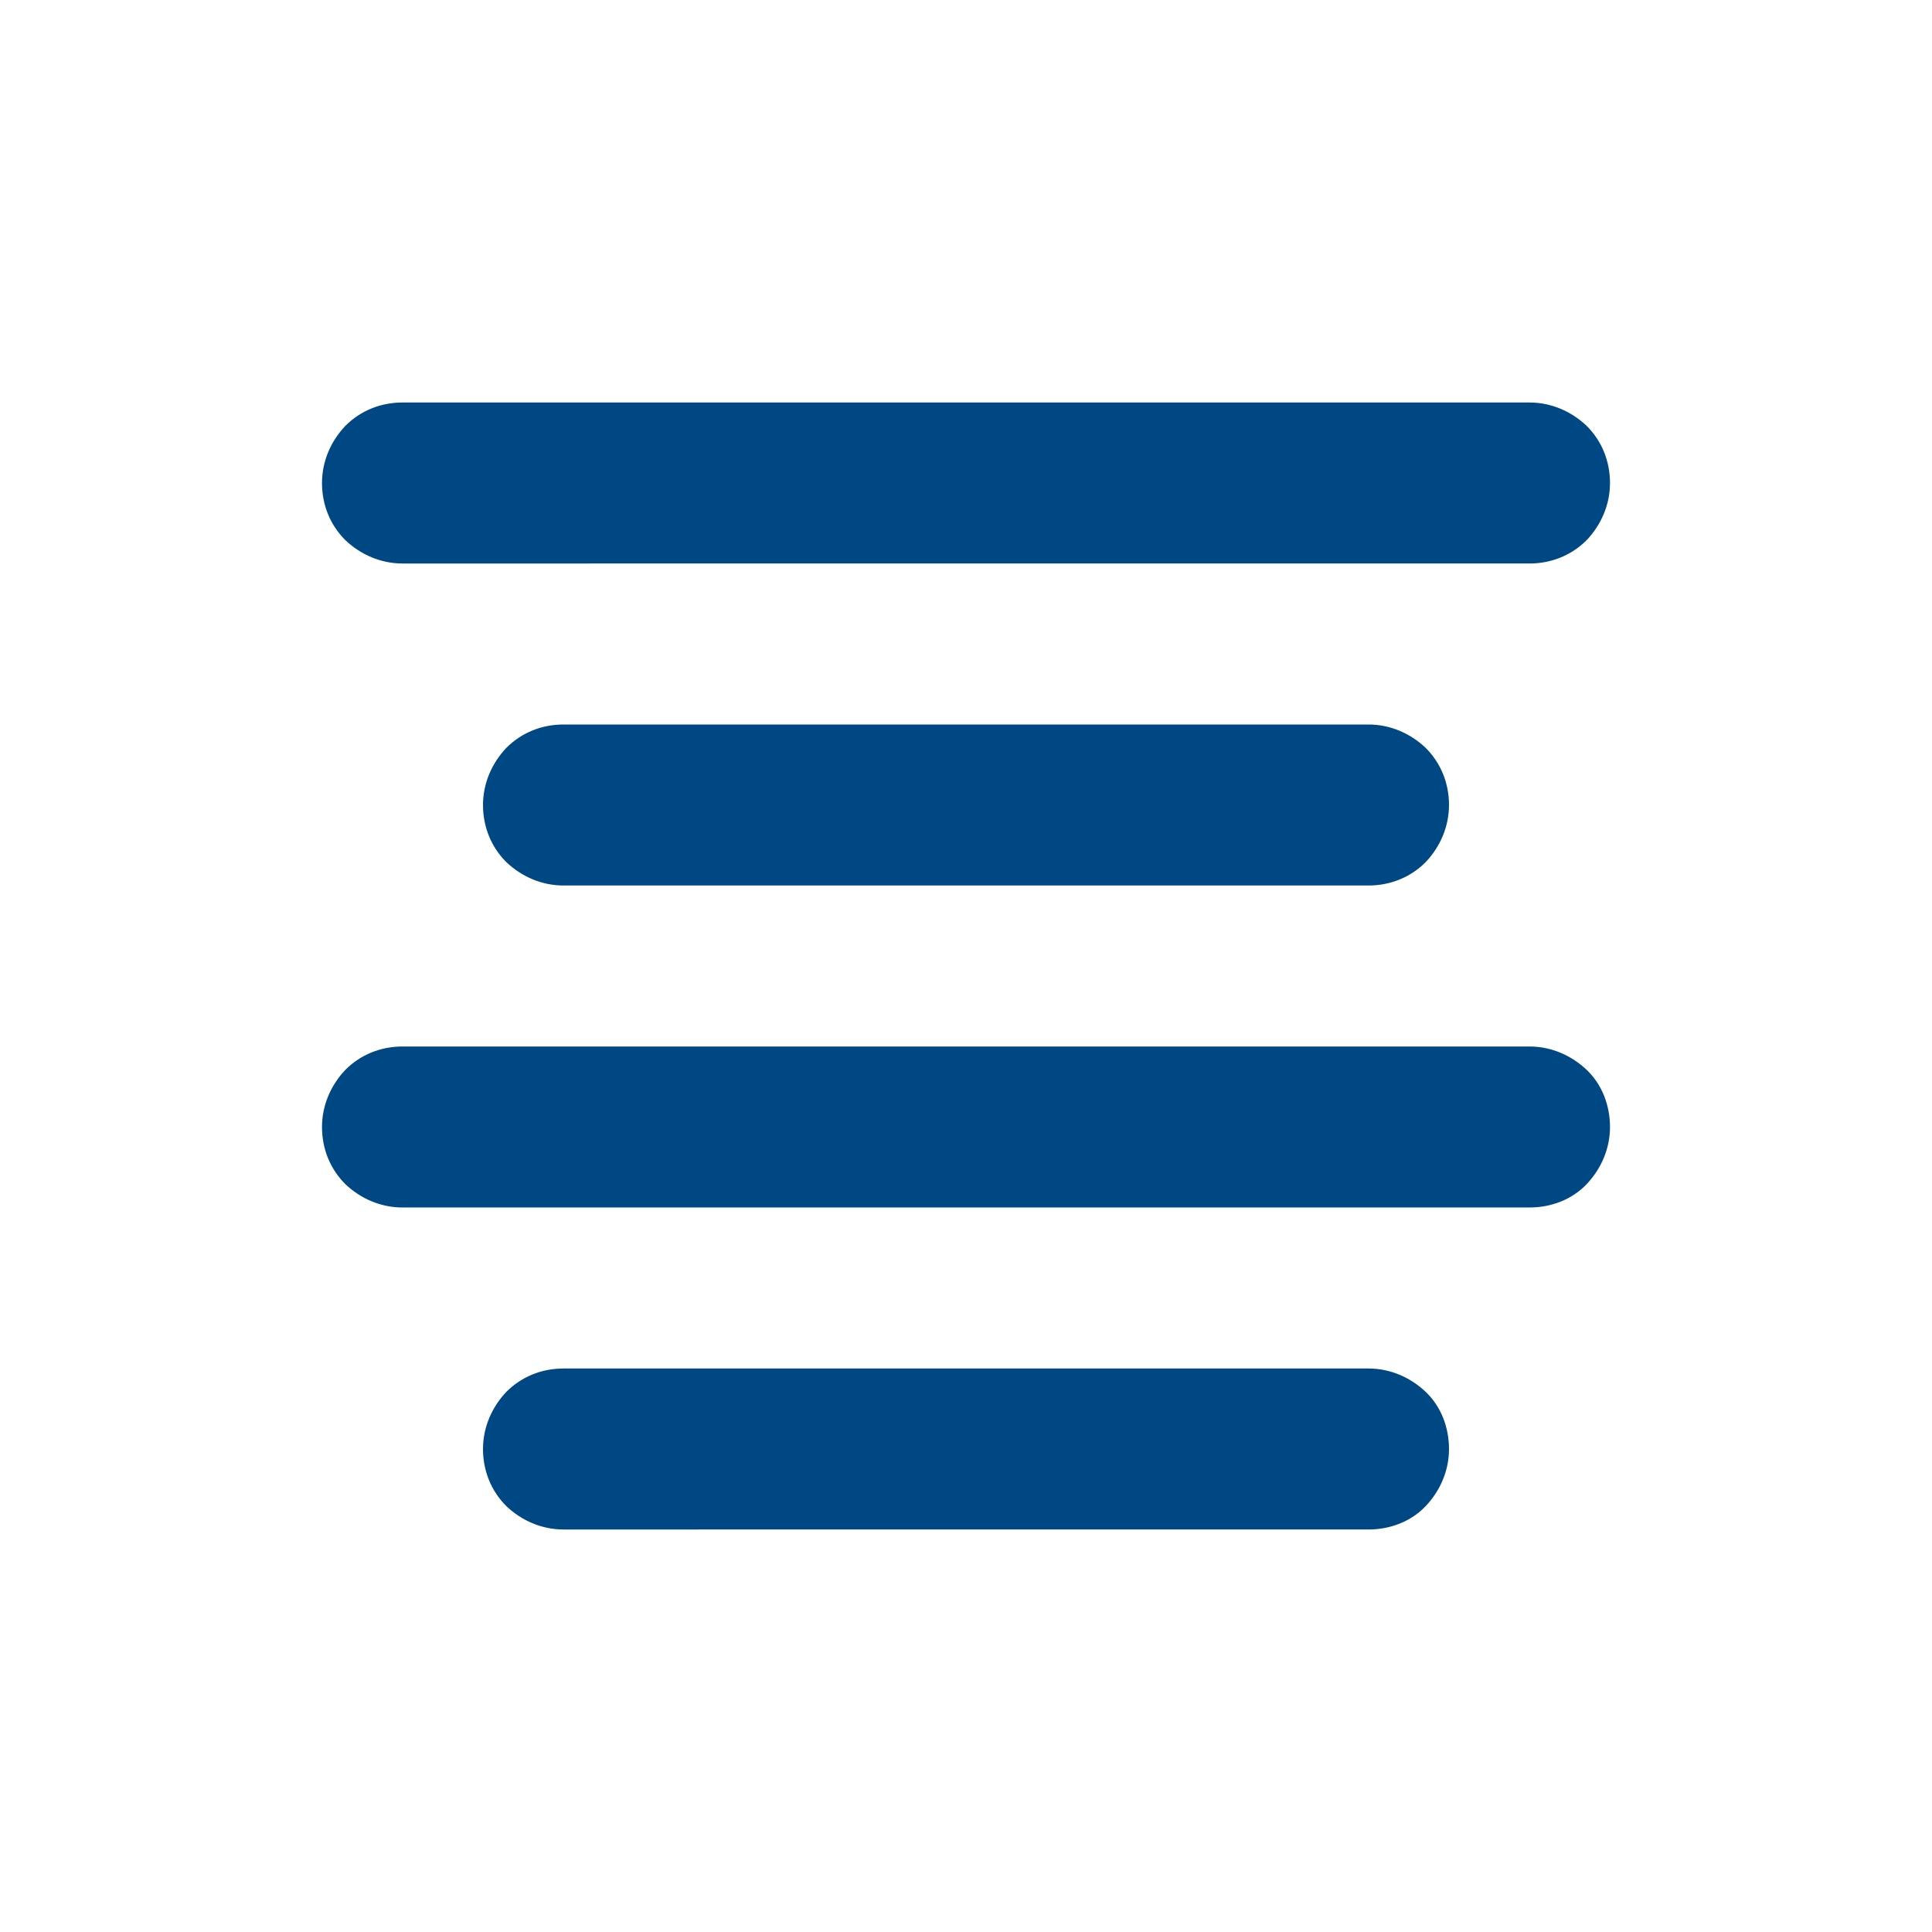 <?xml version="1.0" encoding="UTF-8"?>
<svg id="Layer_1" data-name="Layer 1" xmlns="http://www.w3.org/2000/svg" version="1.1" viewBox="0 0 24 24">
  <defs>
    <style>
      .cls-1 {
        fill: #004884;
        stroke-width: 0px;
      }
    </style>
  </defs>
  <path class="cls-1" d="M5,5h14c.27,0,.52.11.71.29.19.19.29.44.29.71s-.11.52-.29.71c-.19.19-.44.29-.71.29H5c-.27,0-.52-.11-.71-.29-.19-.19-.29-.44-.29-.71s.11-.52.29-.71c.19-.19.44-.29.71-.29ZM7,9h10c.27,0,.52.11.71.29.19.19.29.44.29.71s-.11.52-.29.71c-.19.19-.44.29-.71.29H7c-.27,0-.52-.11-.71-.29-.19-.19-.29-.44-.29-.71s.11-.52.29-.71c.19-.19.44-.29.71-.29ZM5,13h14c.27,0,.52.11.71.29s.29.44.29.71-.11.52-.29.71-.44.29-.71.29H5c-.27,0-.52-.11-.71-.29-.19-.19-.29-.44-.29-.71s.11-.52.29-.71c.19-.19.44-.29.71-.29ZM7,17h10c.27,0,.52.11.71.29s.29.44.29.71-.11.52-.29.71-.44.29-.71.29H7c-.27,0-.52-.11-.71-.29-.19-.19-.29-.44-.29-.71s.11-.52.29-.71c.19-.19.44-.29.71-.29Z"/>
</svg>